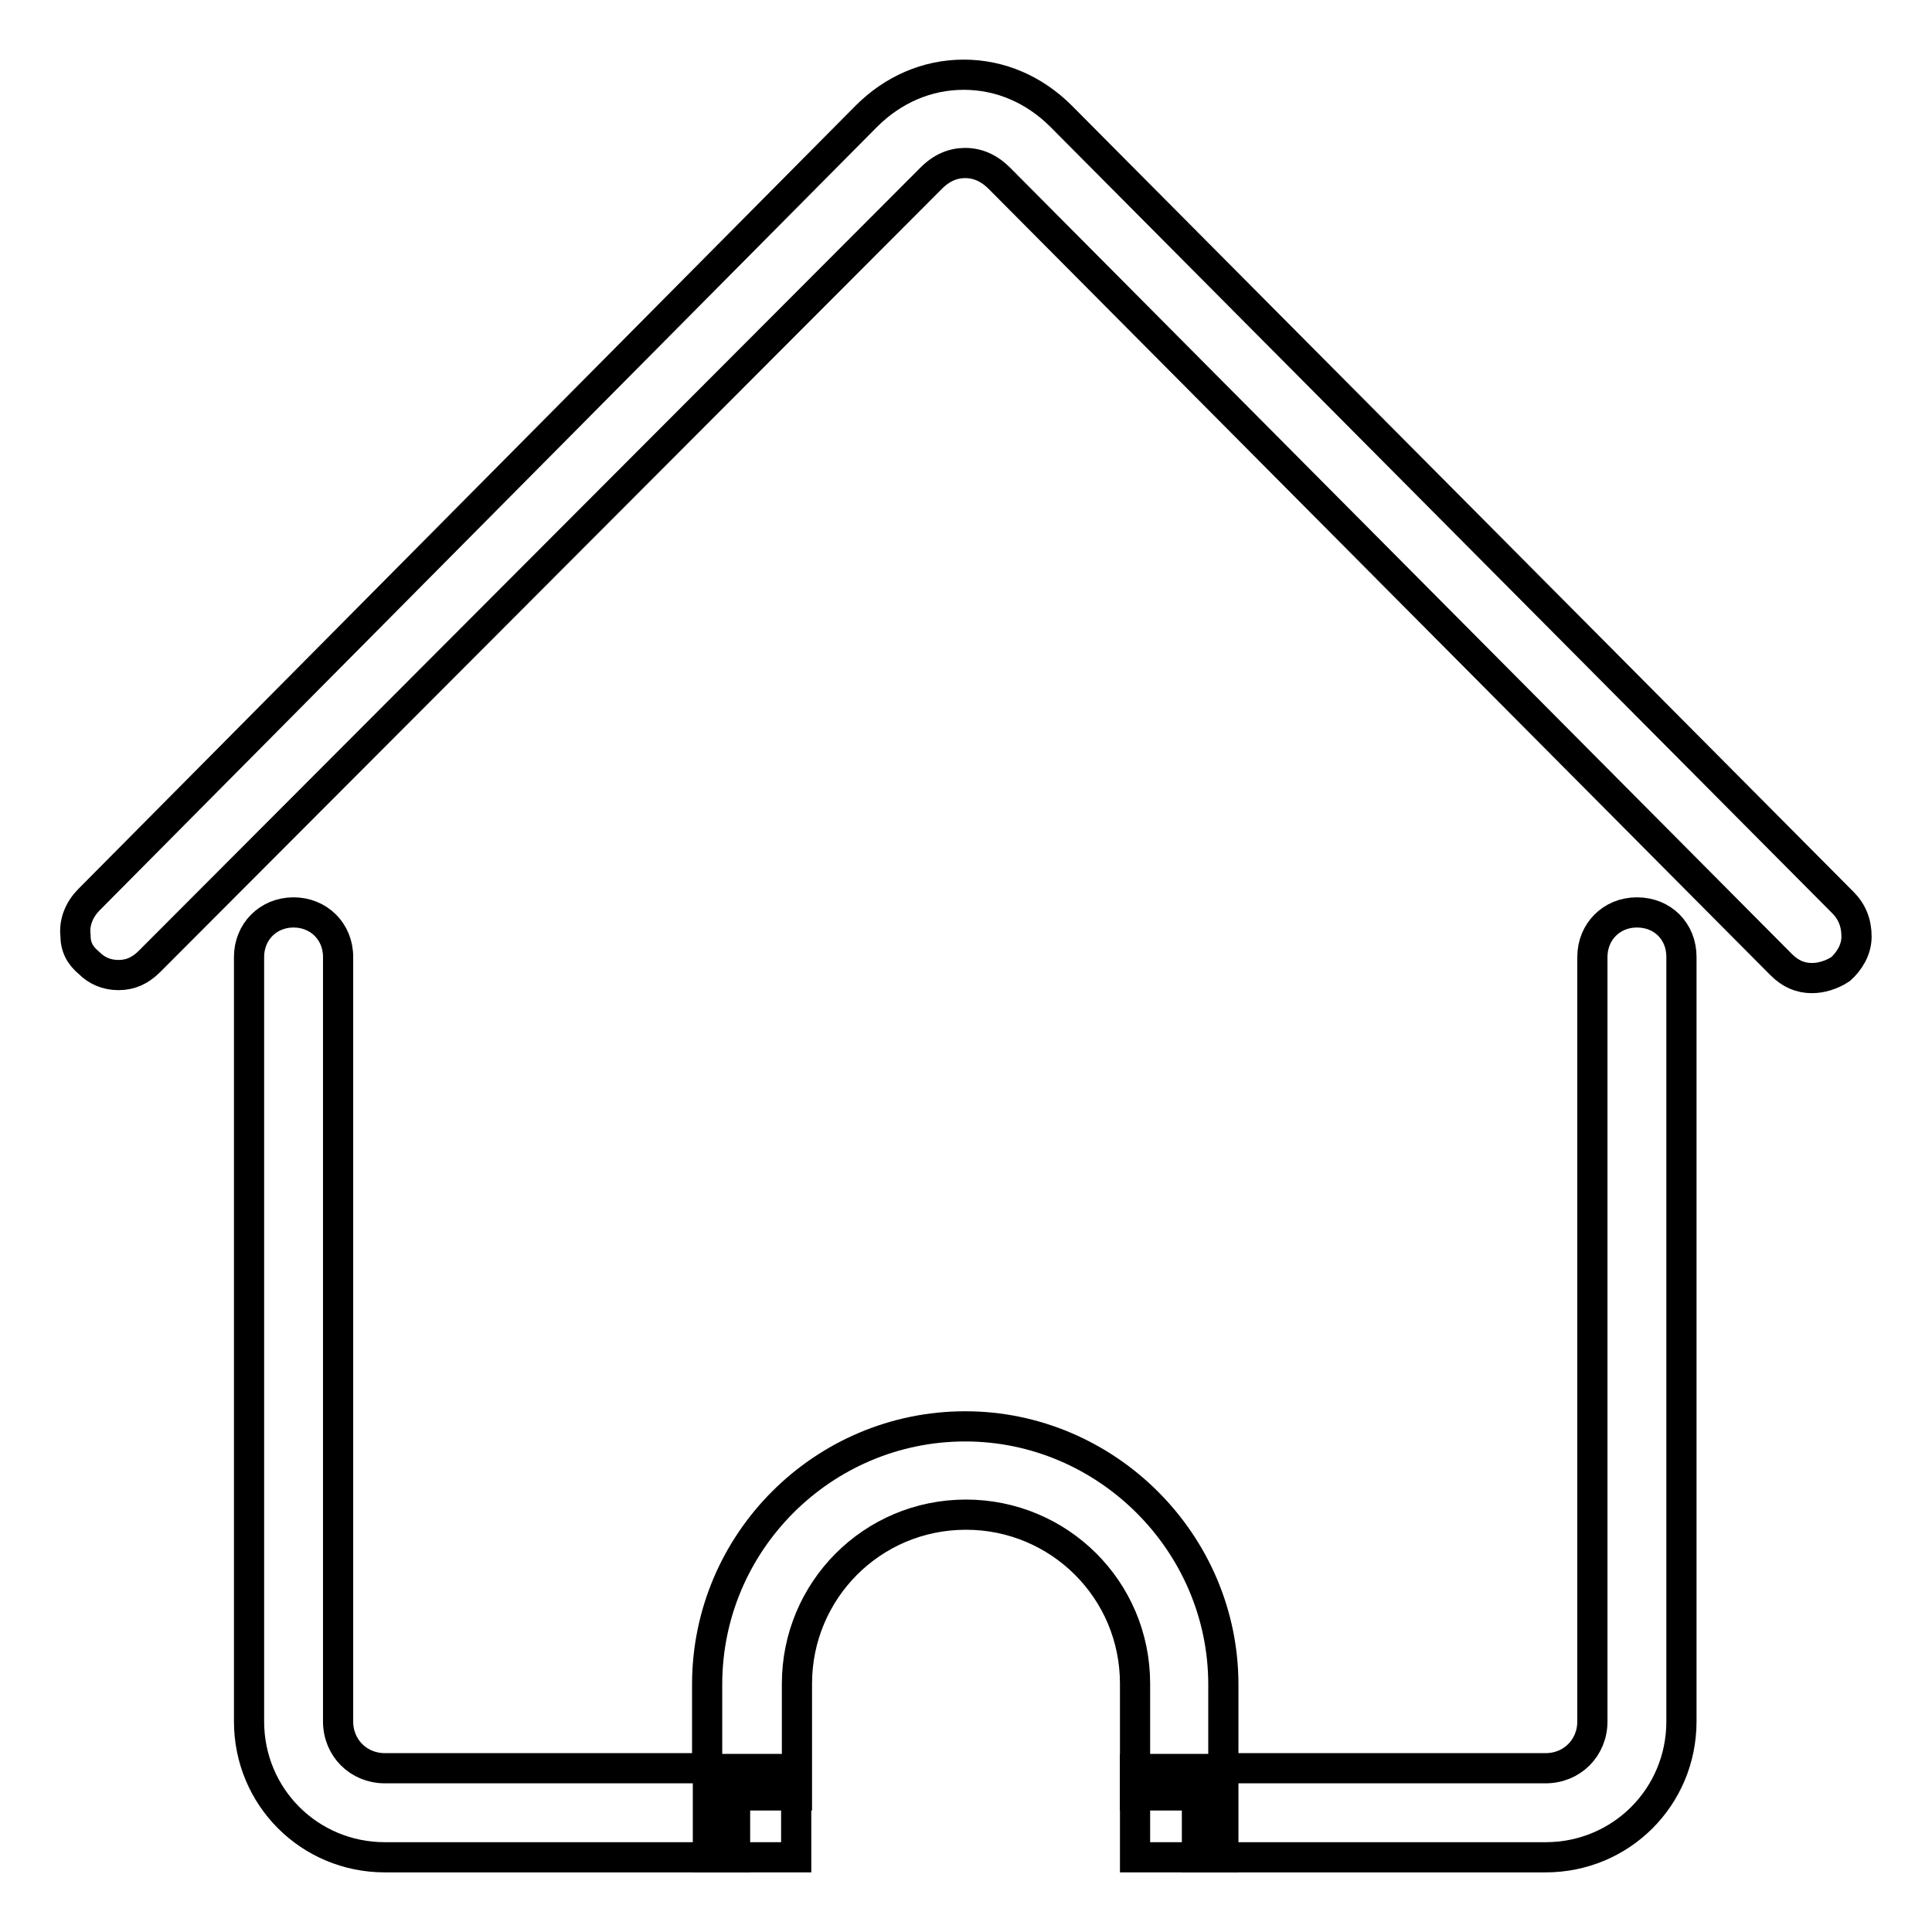 <?xml version="1.0" encoding="utf-8"?>
<!-- Svg Vector Icons : http://www.onlinewebfonts.com/icon -->
<!DOCTYPE svg PUBLIC "-//W3C//DTD SVG 1.1//EN" "http://www.w3.org/Graphics/SVG/1.1/DTD/svg11.dtd">
<svg version="1.1" xmlns="http://www.w3.org/2000/svg" xmlns:xlink="http://www.w3.org/1999/xlink" x="0px" y="0px" viewBox="0 0 256 256" enable-background="new 0 0 256 256" xml:space="preserve">
<g> <path stroke-width="4" fill-opacity="0" stroke="#000000"  d="M240.1,129.6c-1.6,0-2.9-0.6-4.1-1.8L132.4,23.6c-1.2-1.2-2.7-2-4.5-2c-1.6,0-3.1,0.6-4.5,2L19.8,127.4 c-1.2,1.2-2.5,1.8-4.1,1.8s-2.9-0.6-3.9-1.6c-1.2-1-1.8-2.1-1.8-3.7c-0.2-1.8,0.6-3.5,1.8-4.7L114.8,15.4c3.5-3.5,8-5.5,12.9-5.5 s9.4,2,12.9,5.5l103.6,104.2c1.2,1.2,1.8,2.7,1.8,4.5s-1,3.3-2.1,4.3C242.7,129.2,241.3,129.6,240.1,129.6z"/> <path stroke-width="4" fill-opacity="0" stroke="#000000"  d="M158.6,246.1v-8.2h-8.2v-14.8c0-12.5-10.1-22.4-22.4-22.4c-12.5,0-22.4,10.1-22.4,22.4v14.8h-8.2v8.2H51 c-10,0-18-8-18-18V126.8c0-3.3,2.5-5.9,5.9-5.9c3.3,0,5.9,2.5,5.9,5.9v101.3c0,3.5,2.7,6.2,6.2,6.2h42.7v-11.1 c0-18.9,15.4-34.2,34.2-34.2c18.7,0,34.2,15.4,34.2,34.2v11.1h42.7c3.5,0,6.2-2.7,6.2-6.2V126.8c0-3.3,2.5-5.9,5.9-5.9 s5.9,2.5,5.9,5.9v101.3c0,10-8,18-18,18H158.6z"/> <path stroke-width="4" fill-opacity="0" stroke="#000000"  d="M150.4,246.1v-11.7h11.7v11.7H150.4z M93.8,246.1v-11.7h11.7v11.7H93.8z"/></g>
</svg>